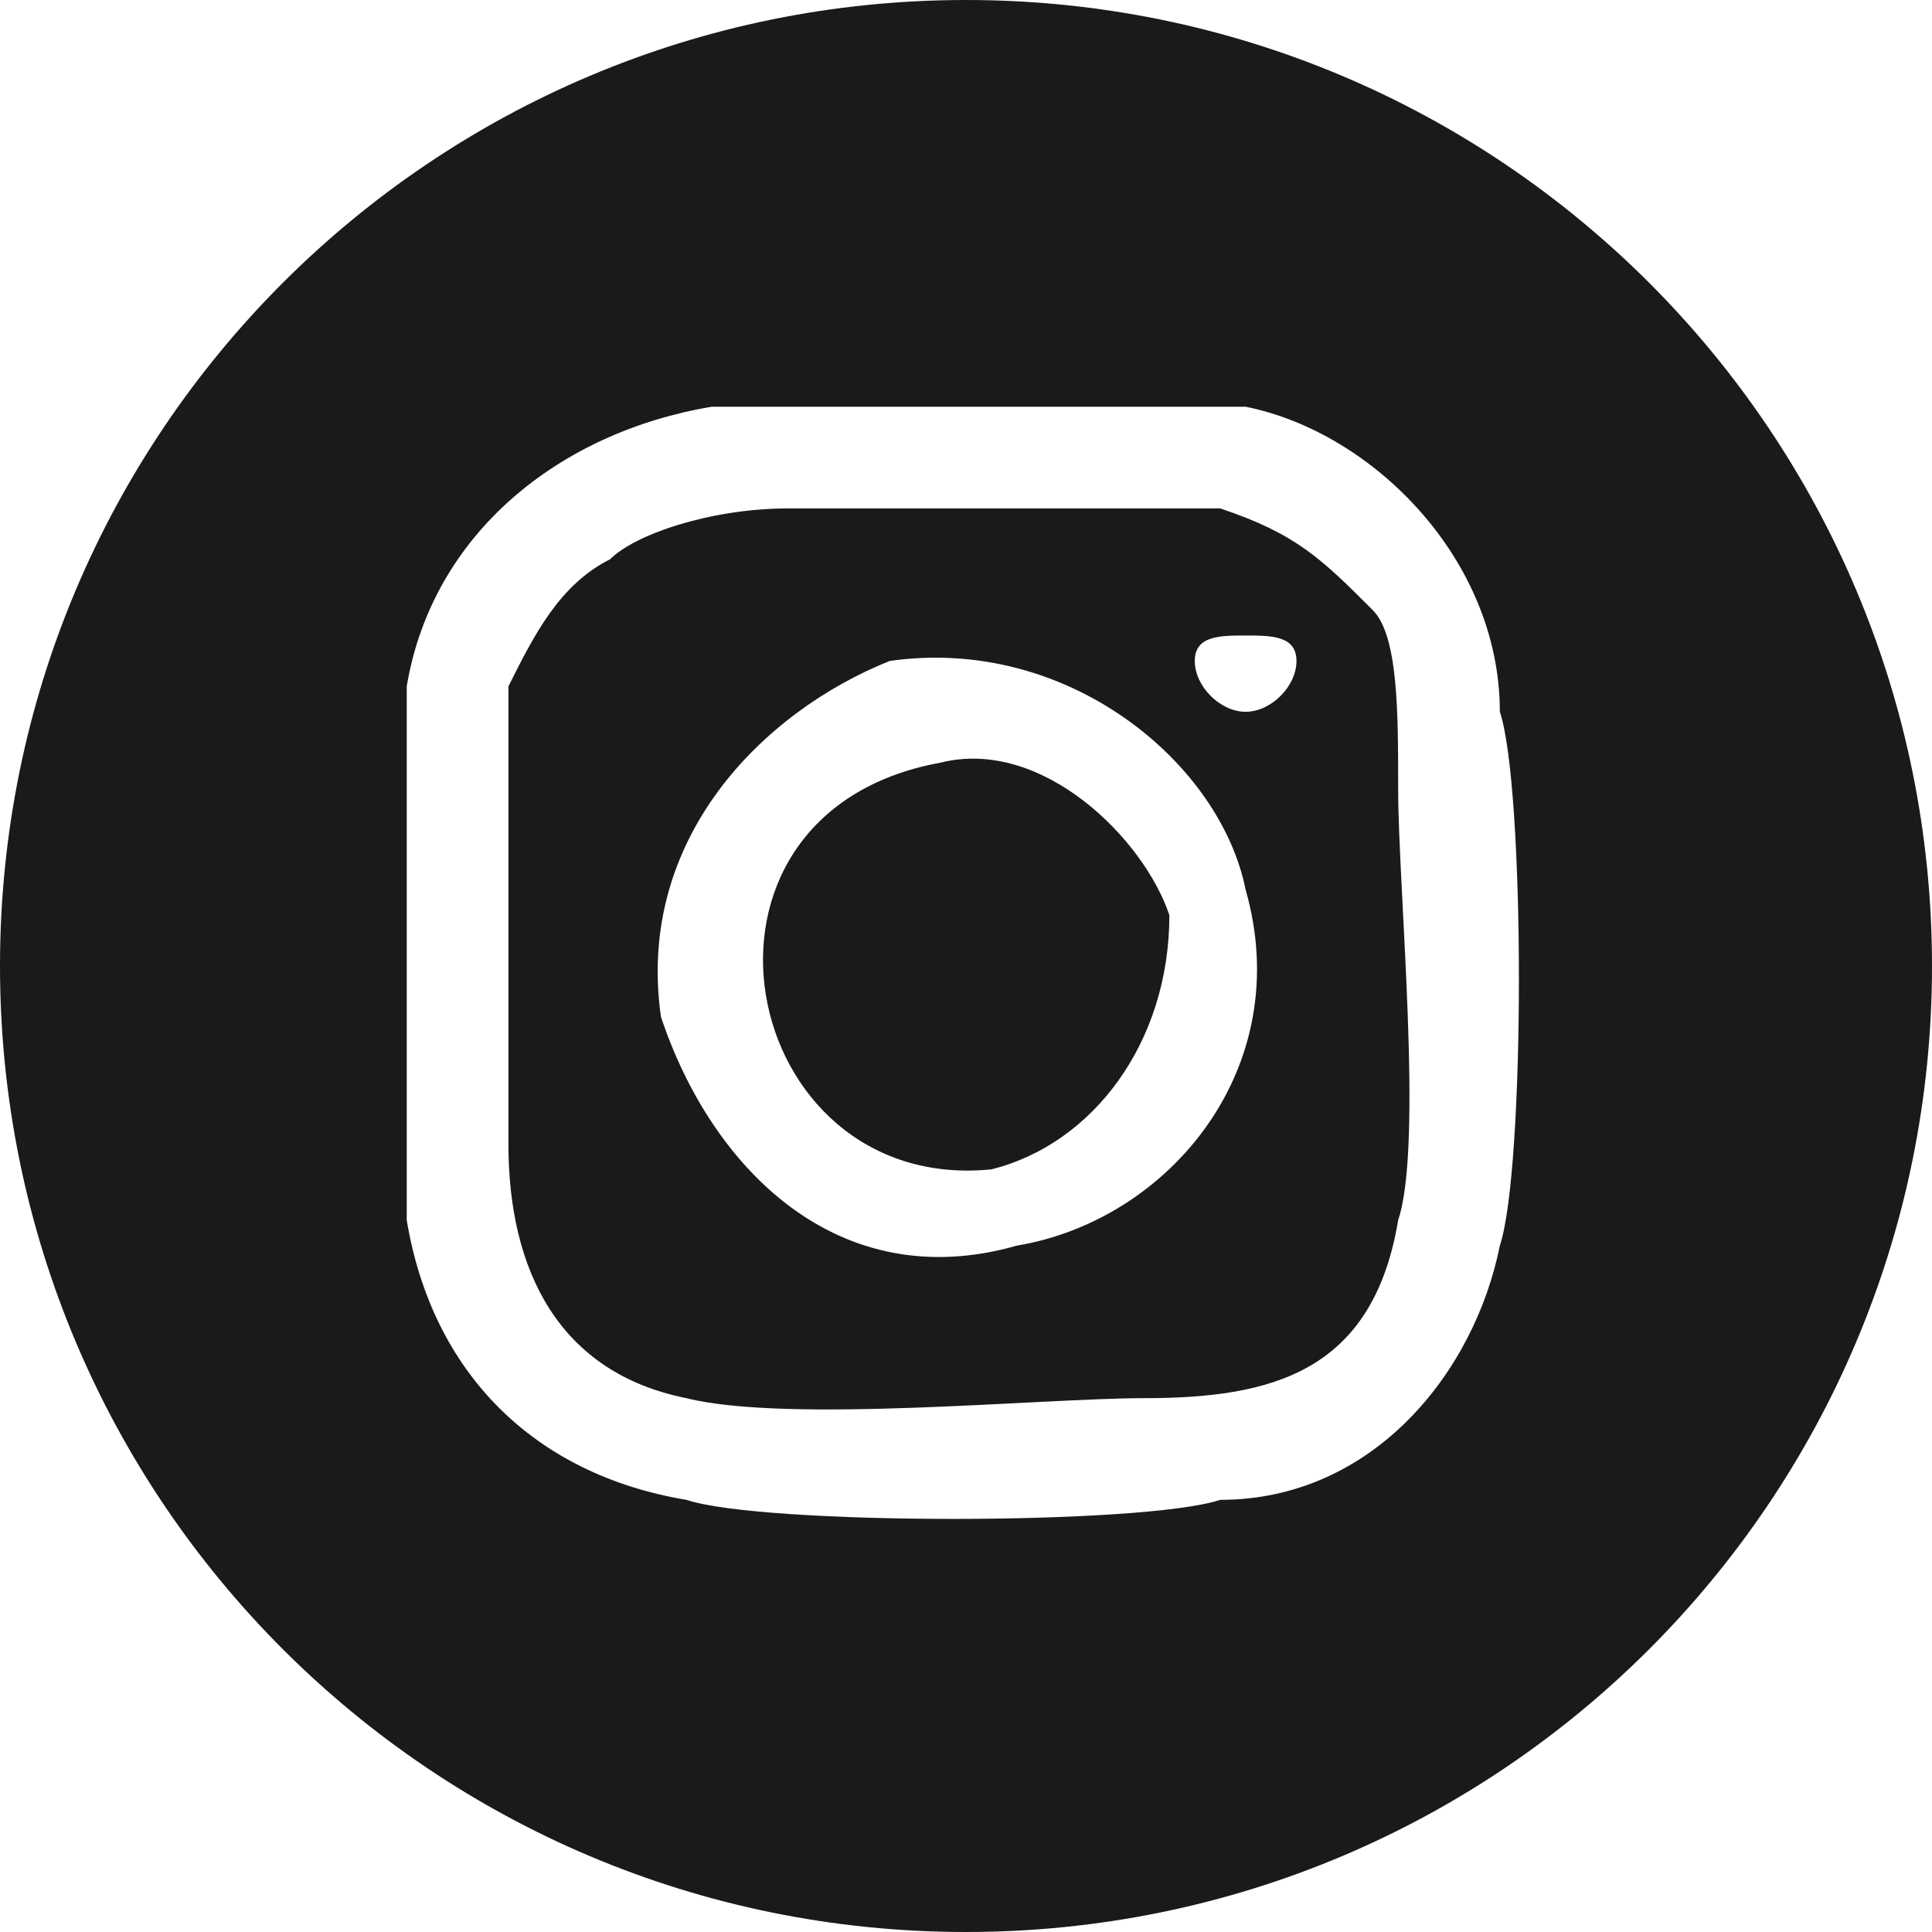 <?xml version="1.0" encoding="UTF-8"?>
<!DOCTYPE svg PUBLIC "-//W3C//DTD SVG 1.1//EN" "http://www.w3.org/Graphics/SVG/1.1/DTD/svg11.dtd">
<!-- Creator: CorelDRAW 2021 (64-Bit) -->
<svg xmlns="http://www.w3.org/2000/svg" xml:space="preserve" width="31px" height="31px" version="1.1" shape-rendering="geometricPrecision" text-rendering="geometricPrecision" image-rendering="optimizeQuality" fill-rule="evenodd" clip-rule="evenodd"
viewBox="0 0 0.76 0.76"
 xmlns:xlink="http://www.w3.org/1999/xlink"
 xmlns:xodm="http://www.corel.com/coreldraw/odm/2003">
 <g id="Layer_x0020_1">
  <path fill="#1A1A1A" d="M0.38 0c0.21,0 0.38,0.17 0.38,0.38 0,0.21 -0.17,0.38 -0.38,0.38 -0.21,0 -0.38,-0.17 -0.38,-0.38 0,-0.21 0.17,-0.38 0.38,-0.38zm0.17 0.48c-0.01,0.06 -0.05,0.07 -0.1,0.07 -0.04,0 -0.14,0.01 -0.18,0 -0.05,-0.01 -0.07,-0.05 -0.07,-0.1 0,-0.04 0,-0.14 0,-0.18 0.01,-0.02 0.02,-0.04 0.04,-0.05 0.01,-0.01 0.04,-0.02 0.07,-0.02 0.04,0 0.14,0 0.17,0 0.03,0.01 0.04,0.02 0.06,0.04 0.01,0.01 0.01,0.04 0.01,0.07 0,0.04 0.01,0.14 0,0.17zm-0.27 -0.32c-0.06,0.01 -0.11,0.05 -0.12,0.11 0,0.03 0,0.18 0,0.21 0.01,0.06 0.05,0.1 0.11,0.11 0.03,0.01 0.18,0.01 0.21,0 0.06,0 0.1,-0.05 0.11,-0.1 0.01,-0.03 0.01,-0.18 0,-0.21 0,-0.06 -0.05,-0.11 -0.1,-0.12 -0.03,0 -0.18,0 -0.21,0zm0.09 0.14c0.04,-0.01 0.08,0.03 0.09,0.06 0,0.05 -0.03,0.09 -0.07,0.1 -0.1,0.01 -0.13,-0.14 -0.02,-0.16zm-0.02 -0.04c-0.05,0.02 -0.1,0.07 -0.09,0.14 0.02,0.06 0.07,0.11 0.14,0.09 0.06,-0.01 0.11,-0.07 0.09,-0.14 -0.01,-0.05 -0.07,-0.1 -0.14,-0.09zm0.14 -0.01c0.01,0 0.02,0 0.02,0.01 0,0.01 -0.01,0.02 -0.02,0.02 -0.01,0 -0.02,-0.01 -0.02,-0.02 0,-0.01 0.01,-0.01 0.02,-0.01z"/>
 </g>
</svg>

